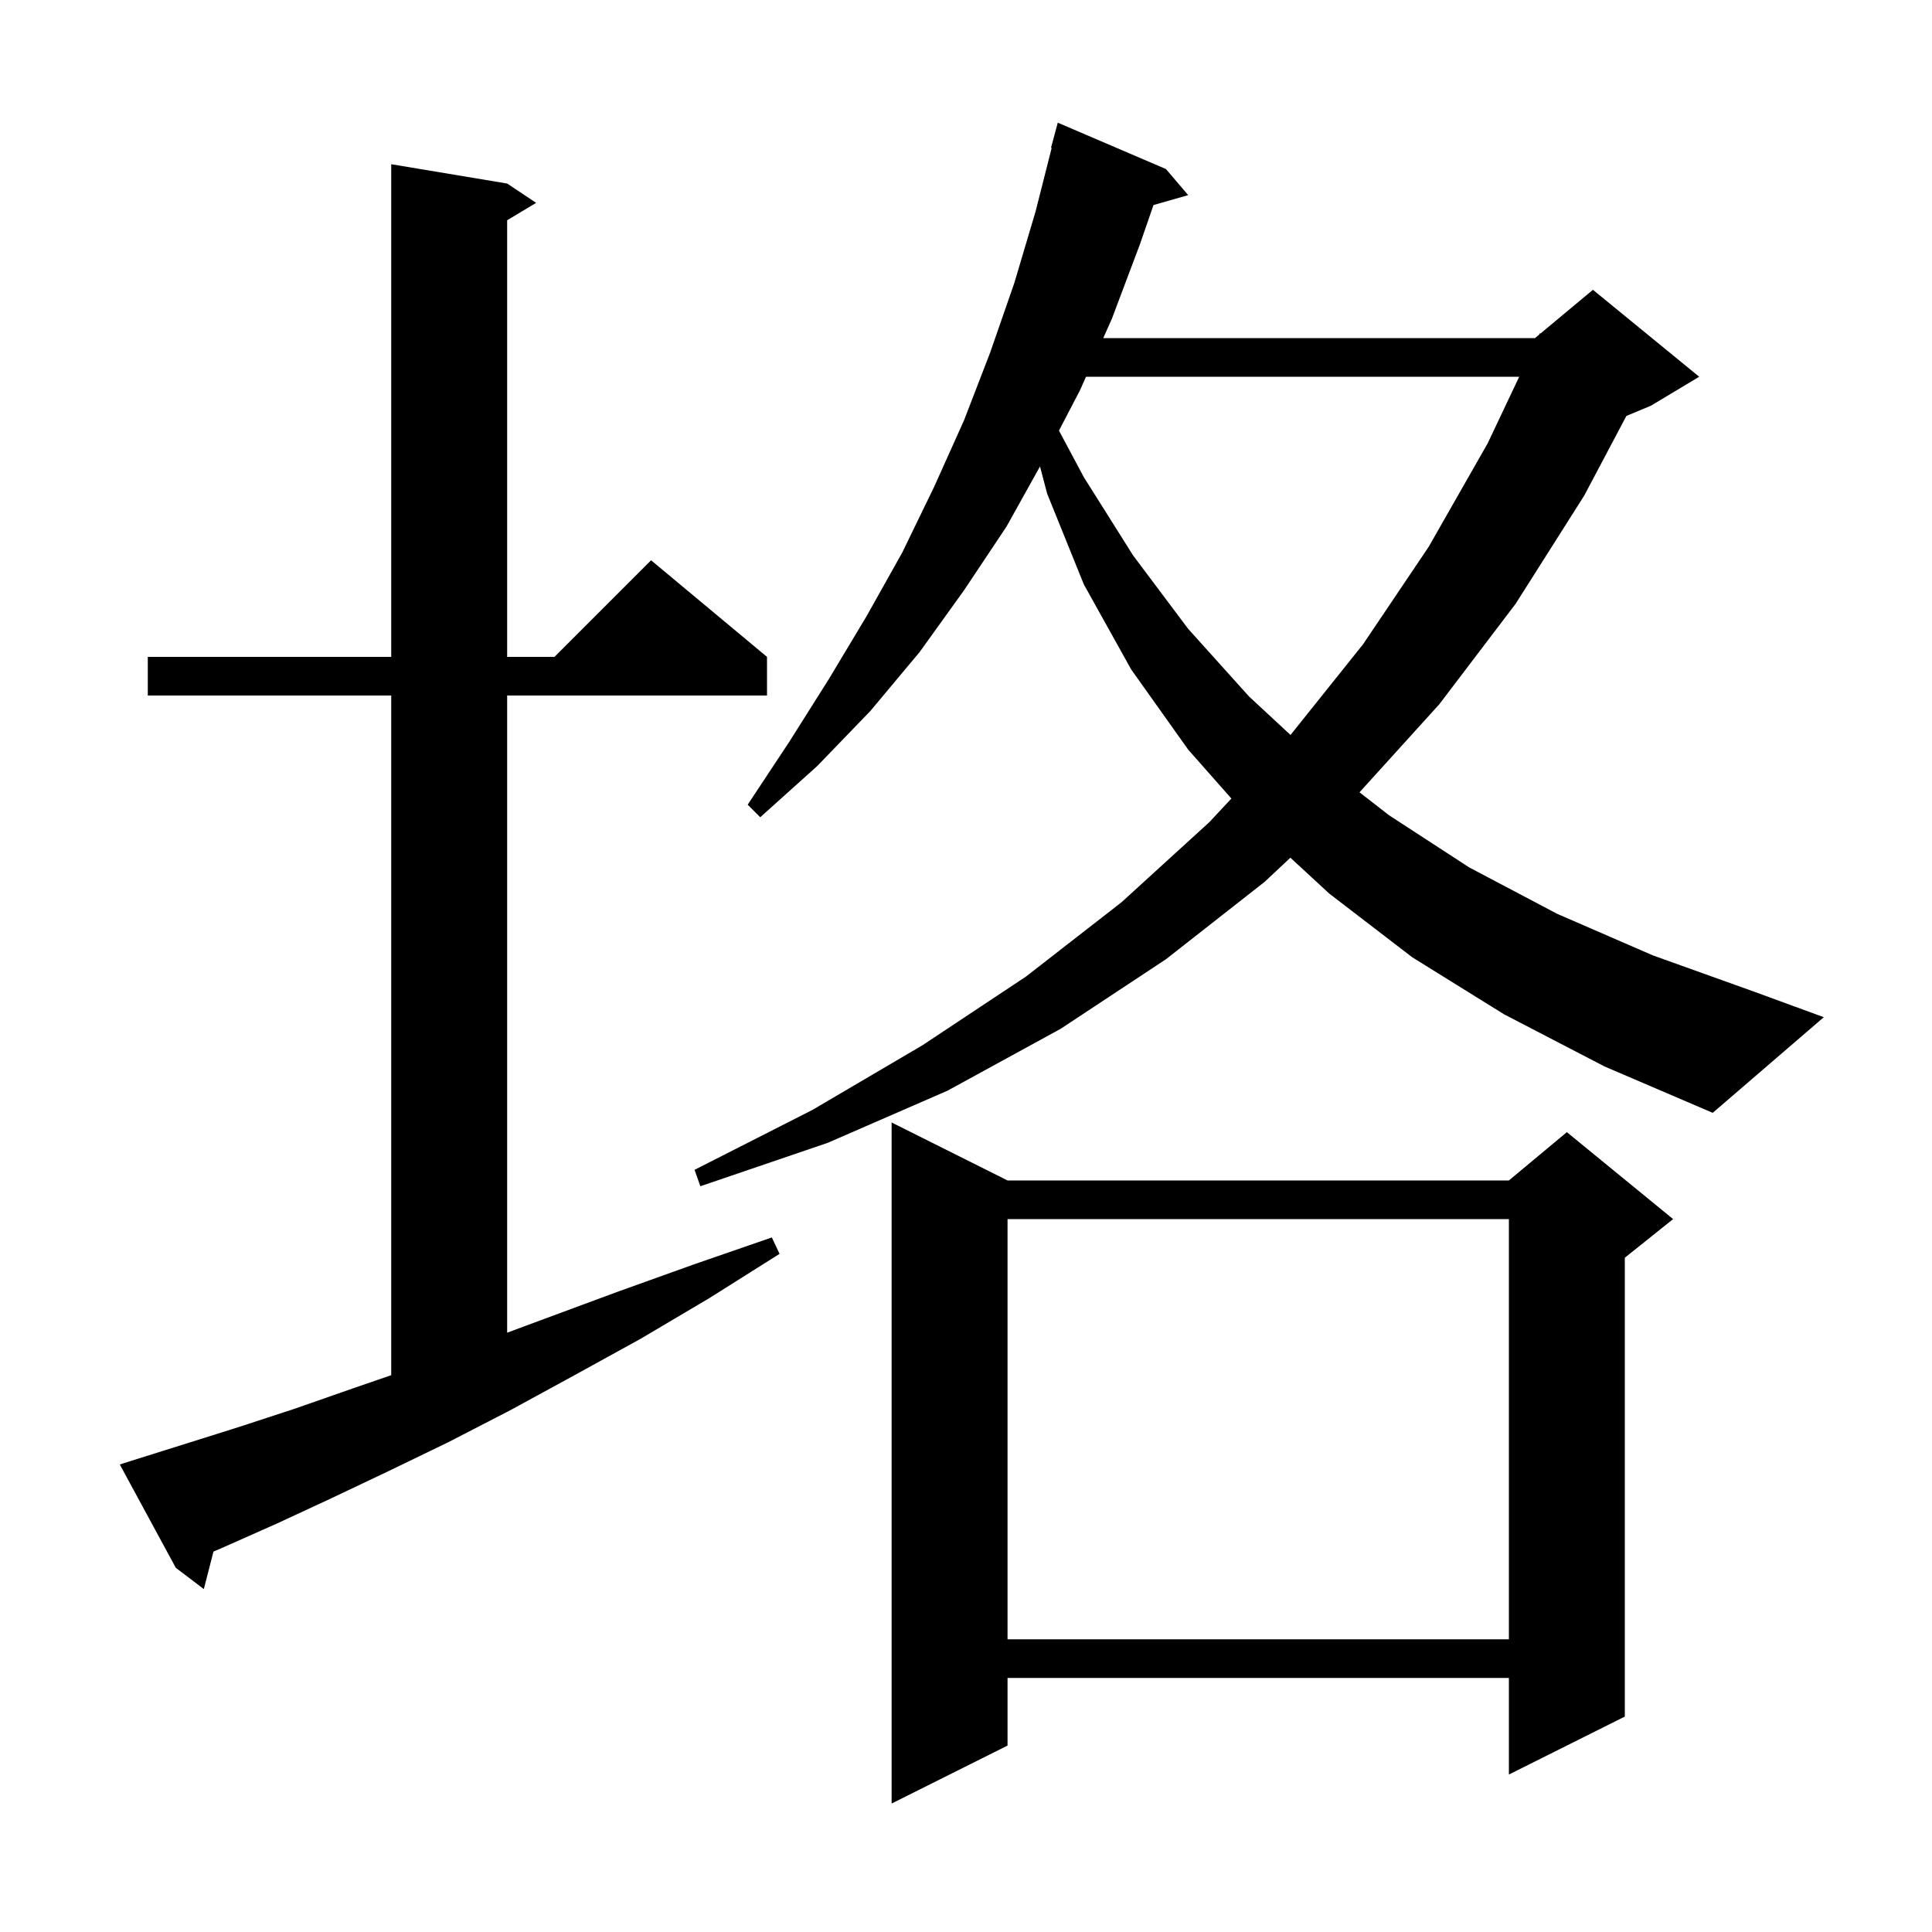 <svg xmlns="http://www.w3.org/2000/svg" xmlns:xlink="http://www.w3.org/1999/xlink" version="1.1" baseProfile="full" viewBox="0 0 200 200" width="200" height="200">
<g fill="black">
<path d="M 104.3 122.2 L 156.2 122.2 L 162.2 117.2 L 173.2 126.2 L 168.2 130.2 L 168.2 177.7 L 156.2 183.7 L 156.2 173.7 L 104.3 173.7 L 104.3 180.7 L 92.3 186.7 L 92.3 116.2 Z M 104.3 126.2 L 104.3 169.7 L 156.2 169.7 L 156.2 126.2 Z M 14.3 151.0 L 19.4 149.4 L 24.8 147.7 L 30.6 145.8 L 36.6 143.7 L 40.5 142.359 L 40.5 72.0 L 15.3 72.0 L 15.3 68.0 L 40.5 68.0 L 40.5 17.0 L 52.5 19.0 L 55.5 21.0 L 52.5 22.8 L 52.5 68.0 L 57.4 68.0 L 67.4 58.0 L 79.4 68.0 L 79.4 72.0 L 52.5 72.0 L 52.5 137.96 L 56.7 136.4 L 64.0 133.7 L 71.8 130.9 L 79.9 128.1 L 80.7 129.8 L 73.4 134.4 L 66.3 138.6 L 59.4 142.4 L 52.8 146.0 L 46.4 149.3 L 40.2 152.3 L 34.3 155.1 L 28.7 157.7 L 23.3 160.1 L 22.098 160.618 L 21.1 164.5 L 18.2 162.3 L 12.4 151.6 Z M 155.7 105.0 L 146.2 99.1 L 137.6 92.5 L 133.581 88.79 L 130.9 91.3 L 120.7 99.3 L 109.8 106.5 L 98.1 112.9 L 85.7 118.3 L 72.5 122.8 L 71.9 121.1 L 84.1 114.9 L 95.5 108.2 L 106.2 101.1 L 116.1 93.4 L 125.2 85.1 L 127.472 82.664 L 123.0 77.6 L 117.1 69.3 L 112.2 60.5 L 108.4 51.1 L 107.661 48.287 L 104.2 54.5 L 99.8 61.1 L 95.2 67.5 L 90.1 73.6 L 84.6 79.3 L 78.7 84.6 L 77.4 83.3 L 81.7 76.8 L 85.8 70.3 L 89.7 63.8 L 93.4 57.2 L 96.7 50.4 L 99.8 43.5 L 102.5 36.5 L 105.0 29.3 L 107.2 21.9 L 108.869 15.313 L 108.8 15.3 L 109.5 12.7 L 120.7 17.5 L 123.0 20.2 L 119.41 21.226 L 118.0 25.3 L 115.1 33.0 L 114.208 35.0 L 158.9 35.0 L 159.335 34.638 L 159.4 34.5 L 159.465 34.529 L 164.9 30.0 L 175.9 39.0 L 170.9 42.0 L 168.364 43.057 L 164.0 51.3 L 156.9 62.5 L 149.0 72.9 L 140.735 82.02 L 143.8 84.4 L 152.1 89.8 L 161.2 94.6 L 171.1 98.9 L 181.7 102.7 L 188.8 105.3 L 177.3 115.2 L 166.1 110.4 Z M 112.424 39.0 L 111.8 40.4 L 109.624 44.576 L 112.2 49.4 L 117.3 57.5 L 123.0 65.1 L 129.3 72.1 L 133.594 76.083 L 141.1 66.7 L 147.9 56.6 L 154.0 45.9 L 157.268 39.0 Z " />
</g>
</svg>
